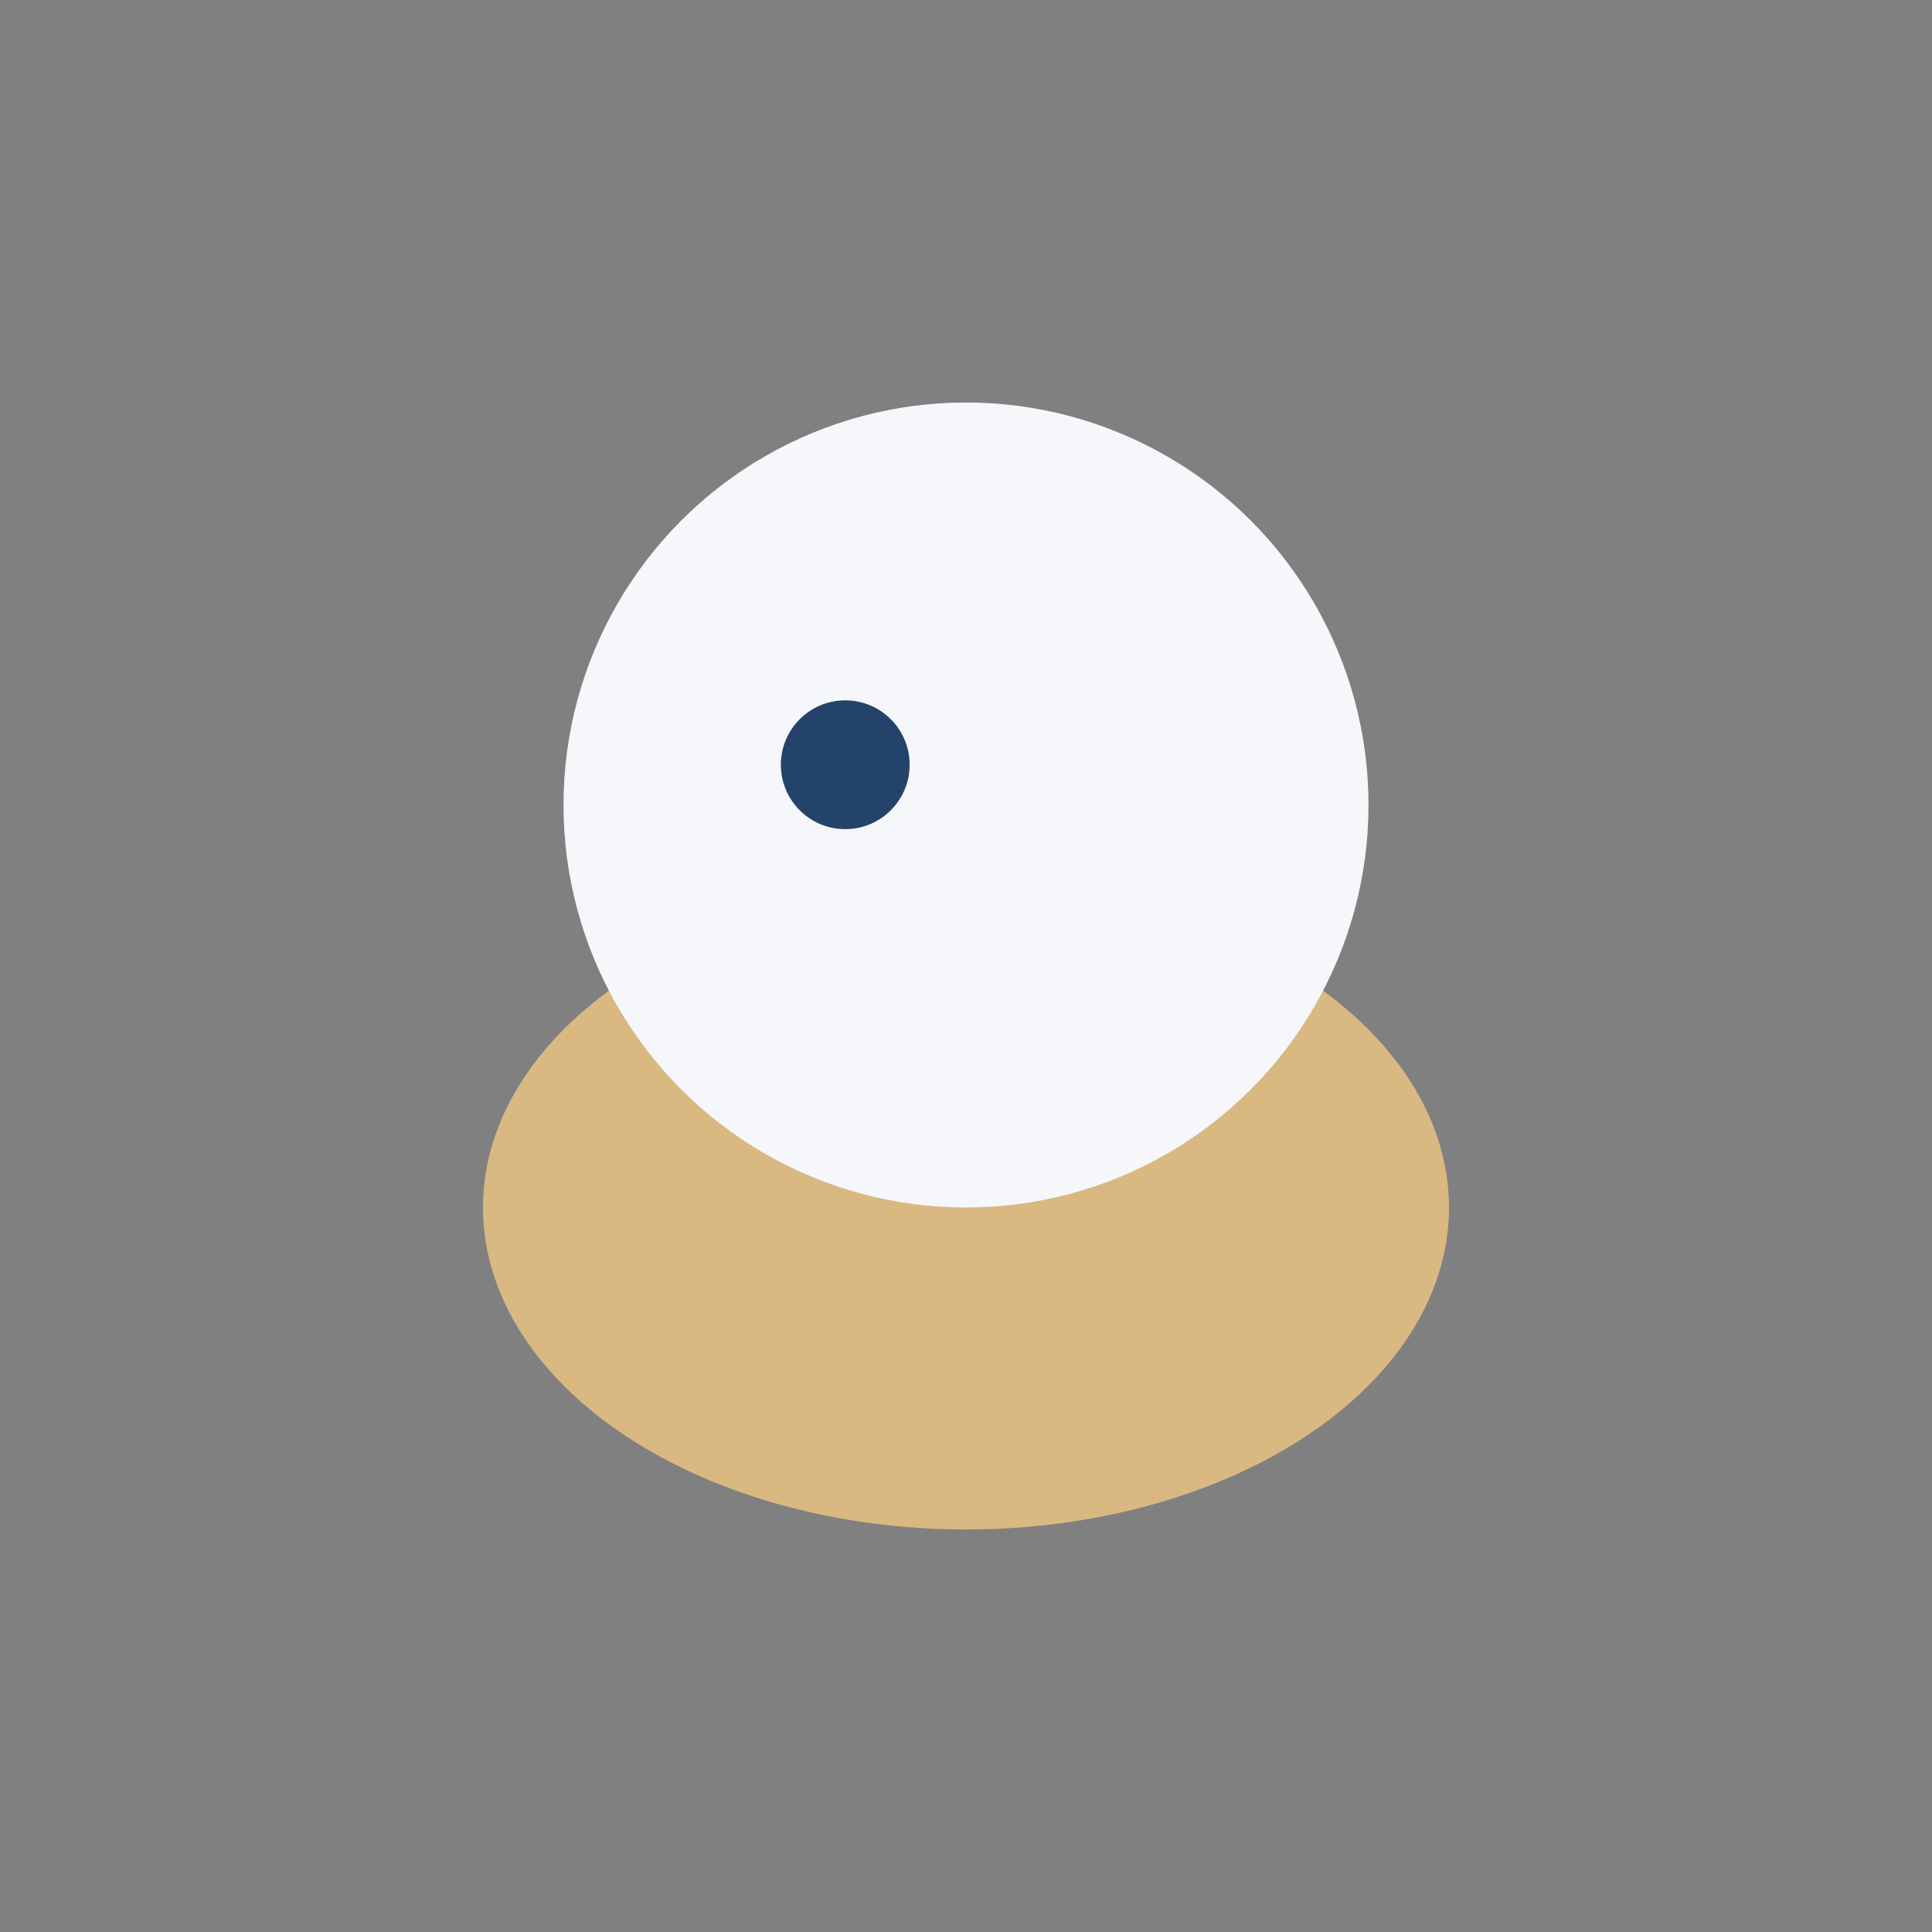 <?xml version="1.0" encoding="UTF-8"?>
<svg xmlns="http://www.w3.org/2000/svg" viewBox="0 0 24 24" width="32" height="32"><rect x="0" y="0" width="24" height="24" fill="#808080" stroke="none"/><ellipse cx="12" cy="15" rx="6" ry="4" fill="#D9B882"/><circle cx="12" cy="10" r="5" fill="#F5F7FA"/><circle cx="10.5" cy="9.5" r=".8" fill="#24436B"/></svg>